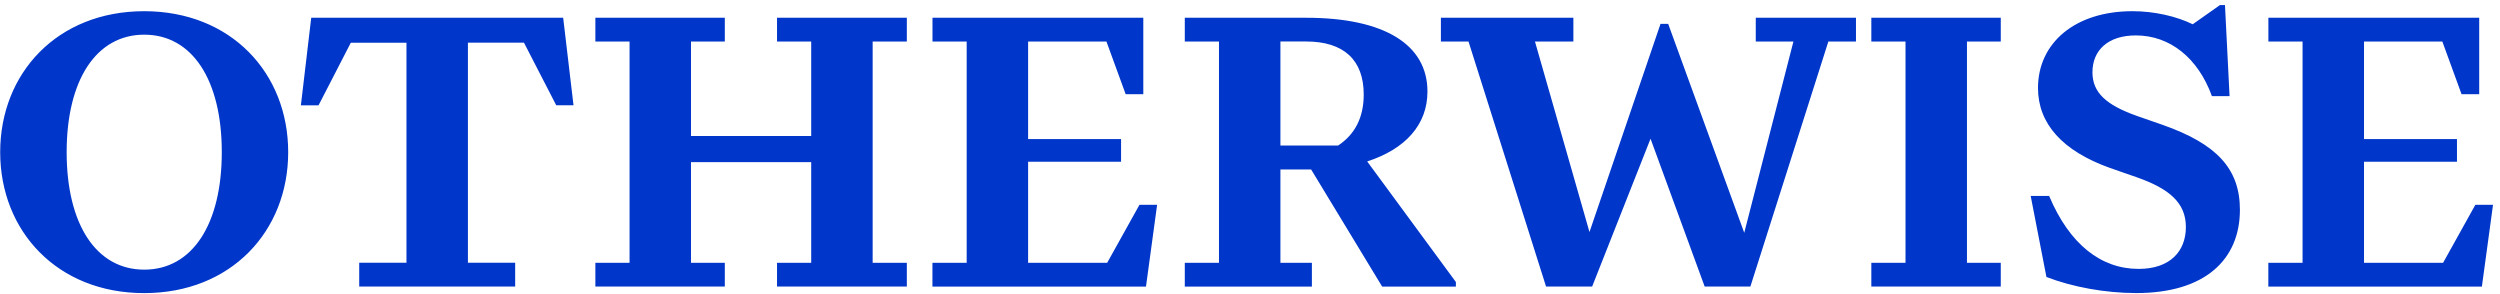 <svg width="221" height="26" viewBox="0 0 221 26" fill="none" xmlns="http://www.w3.org/2000/svg">
<path fill-rule="evenodd" clip-rule="evenodd" d="M180.904 24.483L179.513 17.322H181.144C182.945 21.598 185.727 23.771 189.055 23.771C191.837 23.771 193.232 22.21 193.232 20.07C193.232 17.93 191.771 16.676 188.852 15.657L186.509 14.842C182.332 13.347 180.159 10.938 180.159 7.779C180.159 3.81 183.416 0.99 188.508 0.99C190.441 0.99 192.379 1.434 193.836 2.145L196.245 0.448H196.688L197.093 8.496H195.533C194.312 5.134 191.832 3.131 188.81 3.131C186.33 3.131 184.972 4.456 184.972 6.389C184.972 8.189 186.193 9.274 188.843 10.226L191.186 11.042C195.905 12.706 198.008 14.879 198.008 18.543C198.008 22.955 194.92 25.907 188.843 25.907C186.094 25.907 183.176 25.364 180.899 24.483H180.904ZM0.017 13.451C0.017 6.459 5.076 0.99 12.746 0.99C20.417 0.99 25.476 6.454 25.476 13.451C25.476 20.447 20.417 25.911 12.746 25.911C5.076 25.911 0.017 20.442 0.017 13.451ZM19.606 13.451C19.606 7.067 16.994 3.065 12.751 3.065C8.508 3.065 5.892 7.072 5.892 13.451C5.892 19.829 8.503 23.837 12.751 23.837C16.999 23.837 19.606 19.829 19.606 13.451ZM50.698 9.307H50.698L49.784 1.57H27.512L26.598 9.312H28.158L31.011 3.777H35.932V23.224H31.755V25.327H45.541V23.224H41.364V3.772H46.319L49.171 9.307H50.698L50.698 9.312V9.307ZM71.711 23.229H68.689V25.331H80.164V23.229H77.142V3.673H80.164V1.57H68.689V3.673H71.711V12.022H61.084V3.673H64.073V1.57H52.631V3.673H55.653V23.229H52.631V25.331H64.073V23.229H61.084V14.332H71.711V23.229ZM82.432 23.229H85.454V3.673H82.432V1.57H101.068V8.326H99.508L97.81 3.673H90.885V12.296H99.102V14.3H90.885V23.229H97.876L100.729 18.104H102.289L101.304 25.336H82.427V23.233L82.432 23.229ZM107.758 23.229H104.736V23.233V25.336H115.971V23.233H113.189V14.983H115.905L122.184 25.336H128.7V24.931L120.86 14.271C124.216 13.182 126.187 11.042 126.187 8.09C126.187 3.946 122.387 1.57 115.462 1.57H104.736V3.673H107.758V23.229ZM120.553 8.354C120.553 10.391 119.775 11.886 118.281 12.871V12.866H113.189V3.668H115.462C118.79 3.668 120.553 5.299 120.553 8.354ZM129.817 3.673H127.375V1.57H139.086V3.673H135.691L140.51 20.513L146.789 2.112H147.468L154.191 20.579L158.538 3.673H155.21V1.57H164.068V3.673H161.626L154.733 25.331H150.693L145.908 12.263L140.745 25.331H136.672L129.817 3.673ZM168.448 23.229H165.426V25.331H176.868V23.229H173.879V3.673H176.868V1.57H165.426V3.673H168.448V23.229ZM203.547 23.229H200.525L200.521 23.233V25.336H219.398L220.383 18.104H218.822L215.97 23.229H208.979V14.3H217.196V12.296H208.979V3.673H215.904L217.601 8.326H219.162V1.57H200.525V3.673H203.547V23.229Z" fill="#0036CA"/>
</svg>
